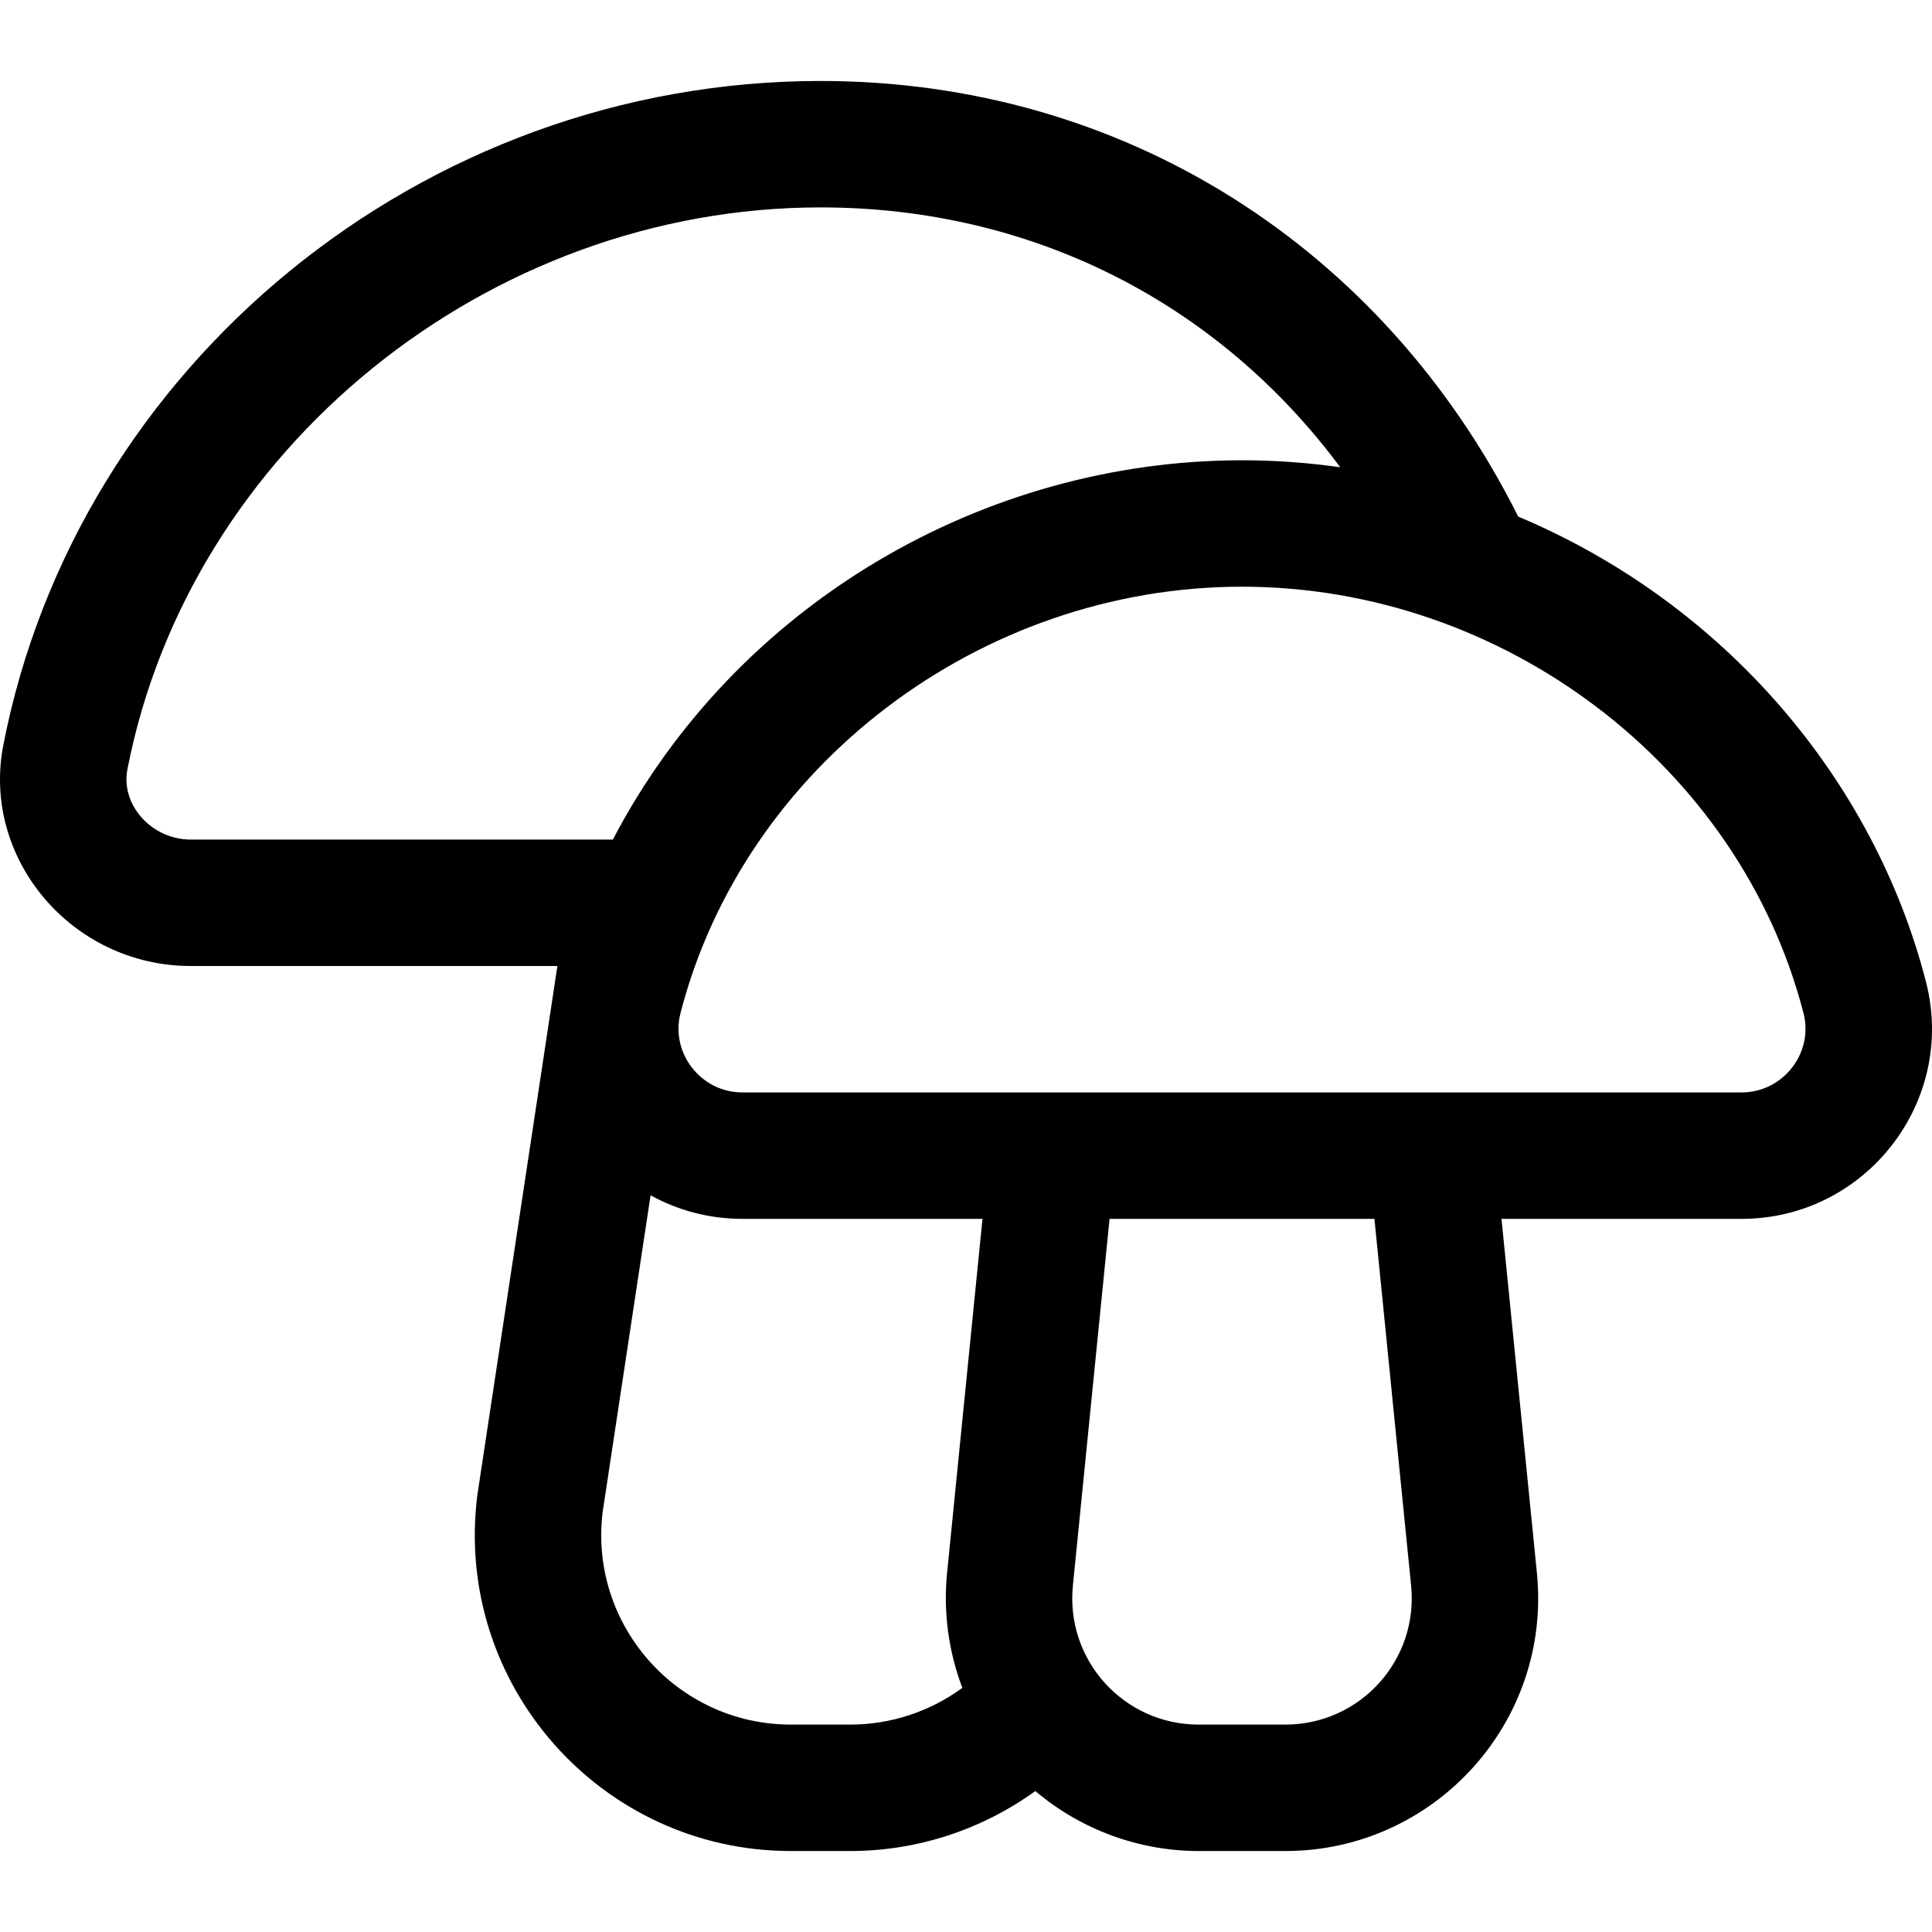 <?xml version="1.0" encoding="iso-8859-1"?>
<!-- Uploaded to: SVG Repo, www.svgrepo.com, Generator: SVG Repo Mixer Tools -->
<svg fill="#000000" height="800px" width="800px" version="1.1" id="Layer_1" xmlns="http://www.w3.org/2000/svg" xmlns:xlink="http://www.w3.org/1999/xlink" 
	 viewBox="0 0 511.998 511.998" xml:space="preserve">
<g>
	<g>
		<path d="M510.392,260.149c-13.715-53.223-53.046-100.076-108.052-123.255C366.544,65.462,297.731,21.459,217.453,21.459
			c-105.686,0-197.029,75.486-216.571,176c-5.859,30.132,18.222,58.54,49.652,58.54h97.181L126.54,395.957
			c-0.022,0.143-0.041,0.285-0.059,0.428c-6.248,49.984,32.785,94.154,83.118,94.154h15.71c17.77,0,34.906-5.665,49.063-15.895
			c12.026,10.173,27.373,15.895,43.292,15.895h22.953c39.533,0,70.628-34.19,66.679-73.679l-9.385-93.85h63.617
			C494.402,323.011,518.585,291.941,510.392,260.149z M50.535,222.493c-10.246,0-18.619-9.09-16.763-18.639
			c16.503-84.881,95.468-148.889,183.682-148.889c55.936,0,105.262,25.169,137.726,68.863c-8.617-1.222-17.32-1.852-26.041-1.852
			c-68.146,0-133.93,37.806-166.725,100.517H50.535z M255.031,447.298c-8.547,6.268-18.943,9.736-29.723,9.736h-15.71
			c-30.124,0-53.513-26.371-49.896-56.291l12.706-83.98c7.34,4.055,15.661,6.248,24.342,6.248h63.617l-9.385,93.85
			C249.943,427.275,251.388,437.692,255.031,447.298z M340.616,457.034h-22.953c-19.831,0-35.318-17.059-33.339-36.84l9.718-97.183
			h70.196l9.718,97.183C375.929,439.926,360.495,457.034,340.616,457.034z M461.526,289.505c-12.582,0-255.699,0-264.775,0
			c-11.023,0-19.133-10.467-16.421-20.994c16.877-65.494,79.46-113.029,148.809-113.029s131.932,47.536,148.808,113.029
			C480.665,279.062,472.528,289.505,461.526,289.505z"/>
	</g>
</g>
</svg>